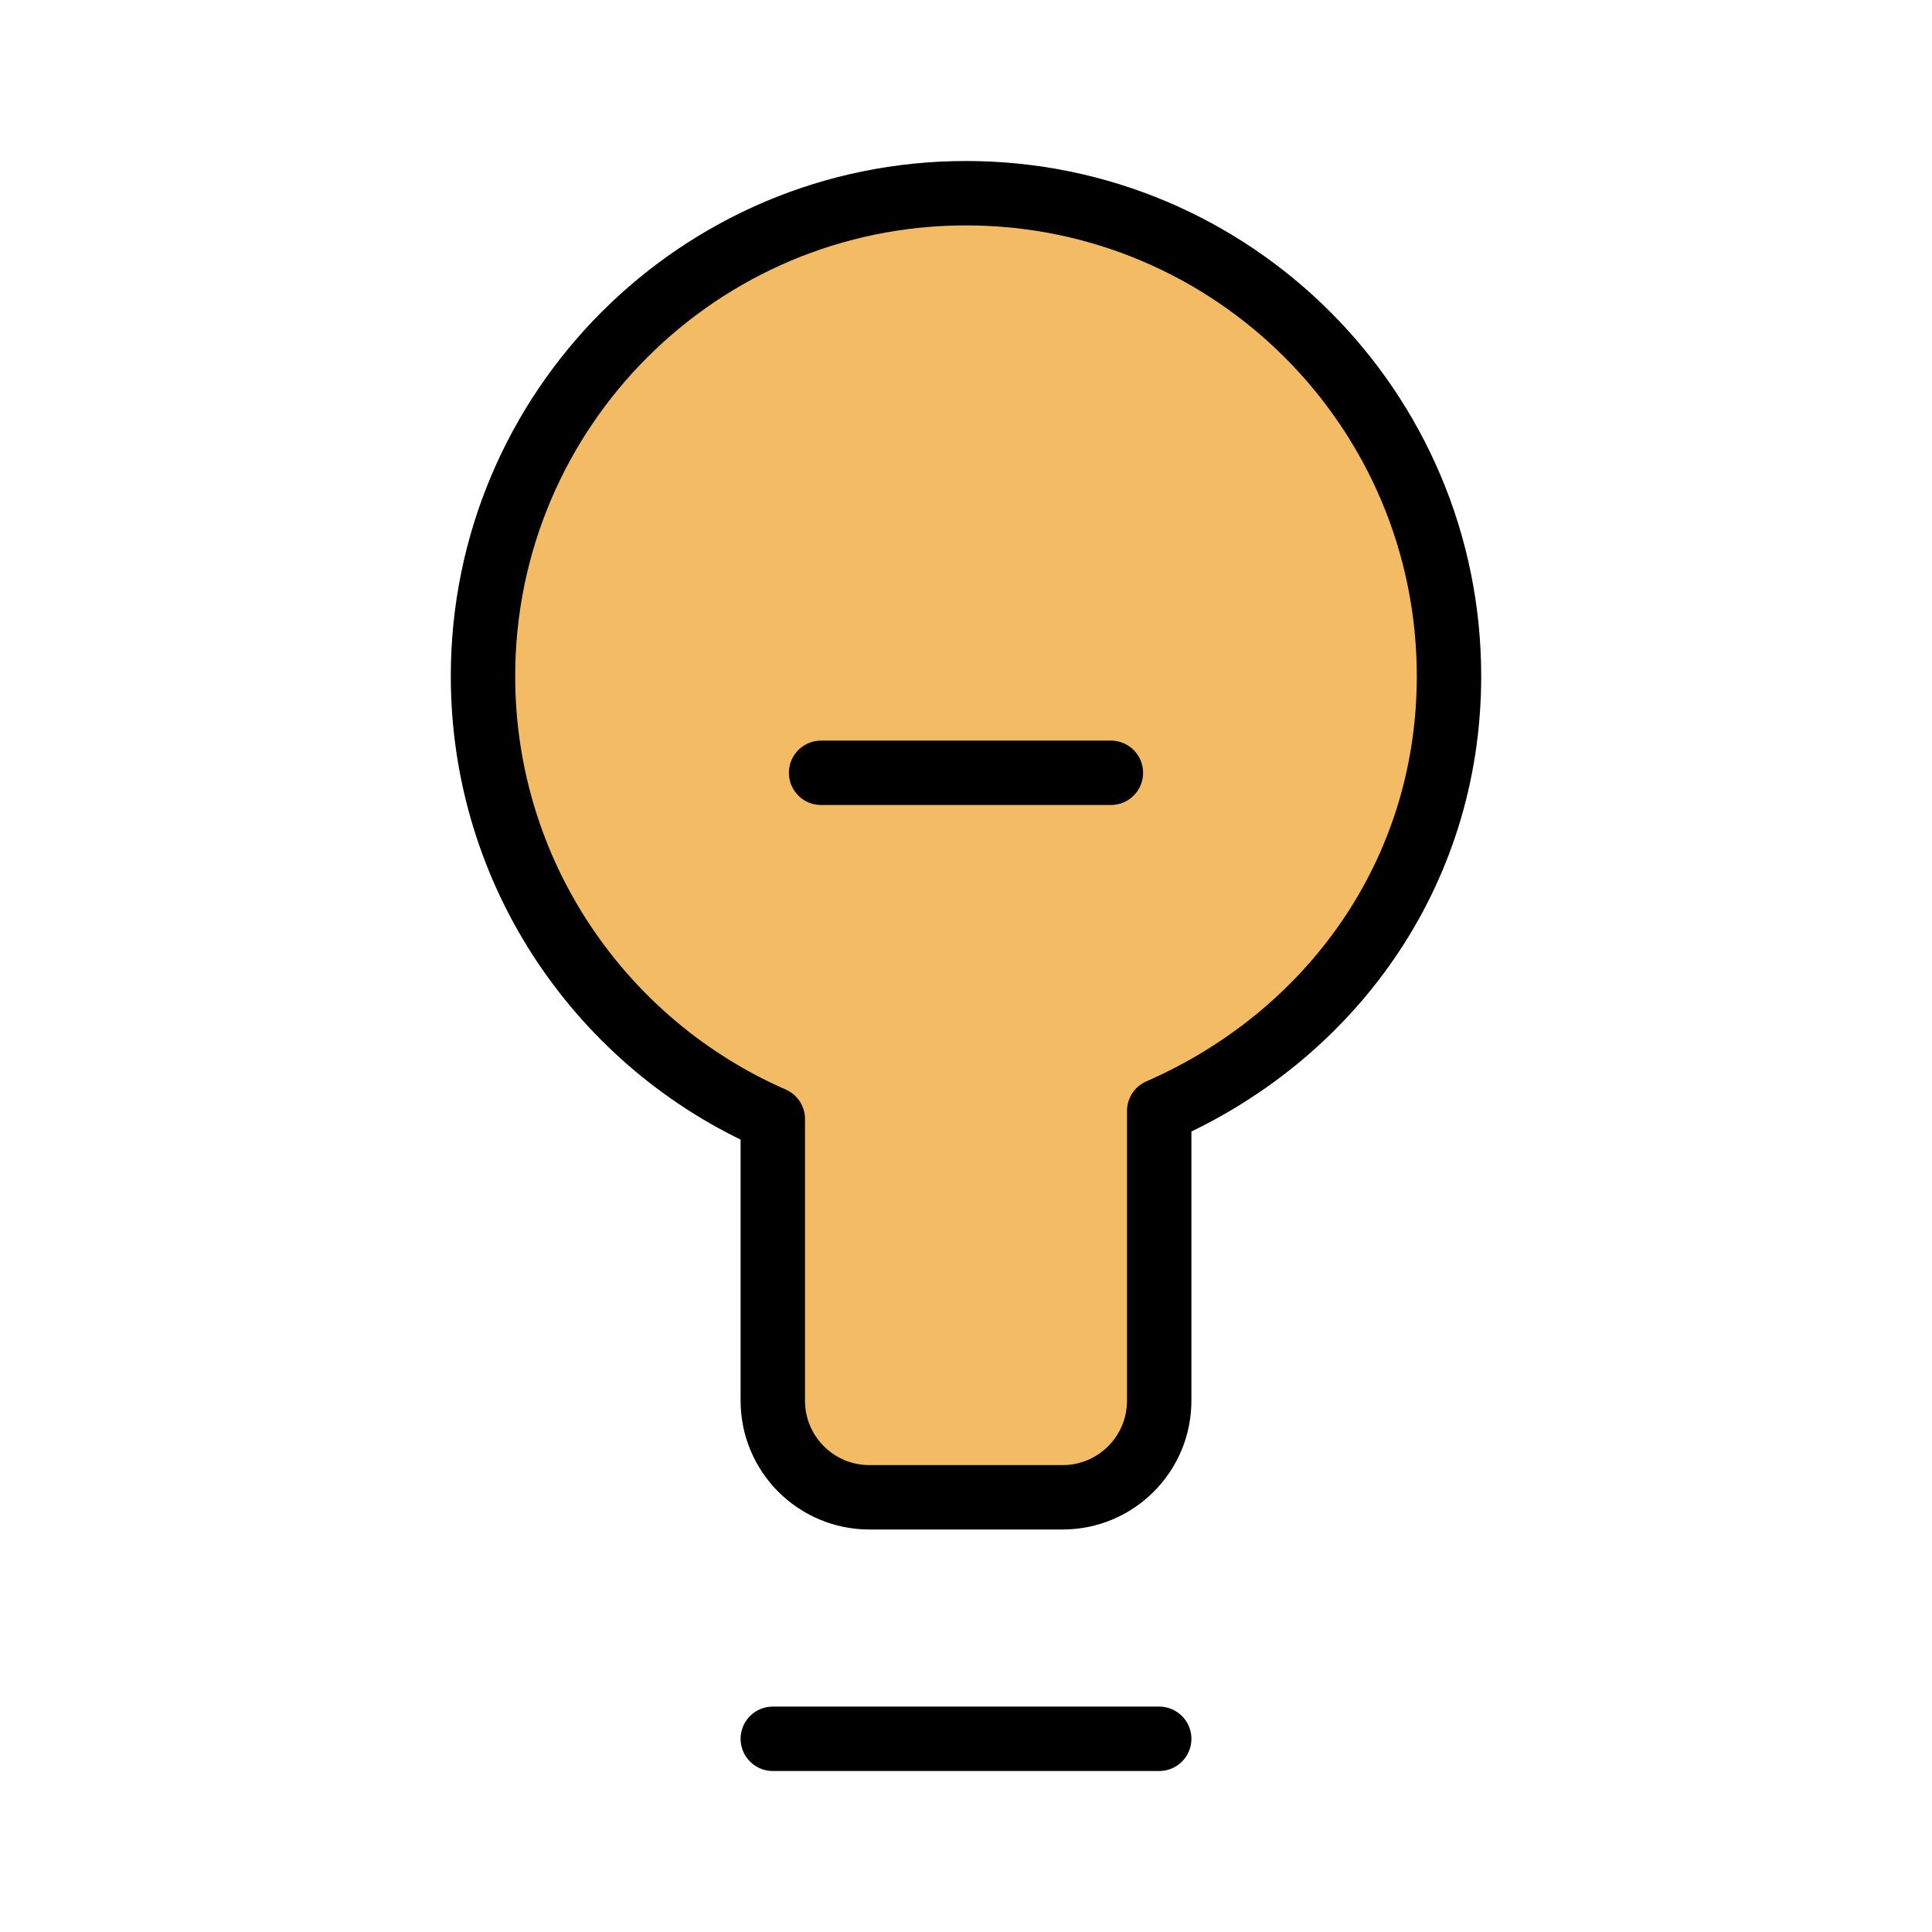<svg width="60" height="60" viewBox="0 0 60 60" fill="none" xmlns="http://www.w3.org/2000/svg">
<path d="M30 6C21.716 6 15 12.716 15 21C15 27.151 18.702 32.437 24 34.752V43.5C24 45.157 25.343 46.5 27 46.5H33C34.657 46.5 36 45.157 36 43.5V34.5C41.298 32.185 45 27.151 45 21C45 12.716 38.284 6 30 6Z" fill="#F4BB65"/>
<path d="M24 54H36M25.5 24H34.5M15 21C15 12.716 21.716 6 30 6C38.284 6 45 12.716 45 21C45 27.151 41.298 32.185 36 34.5V43.5C36 45.157 34.657 46.5 33 46.5H27C25.343 46.5 24 45.157 24 43.5V34.752C18.702 32.437 15 27.151 15 21Z" stroke="black" stroke-width="2" stroke-linecap="round" stroke-linejoin="round"/>
</svg>
